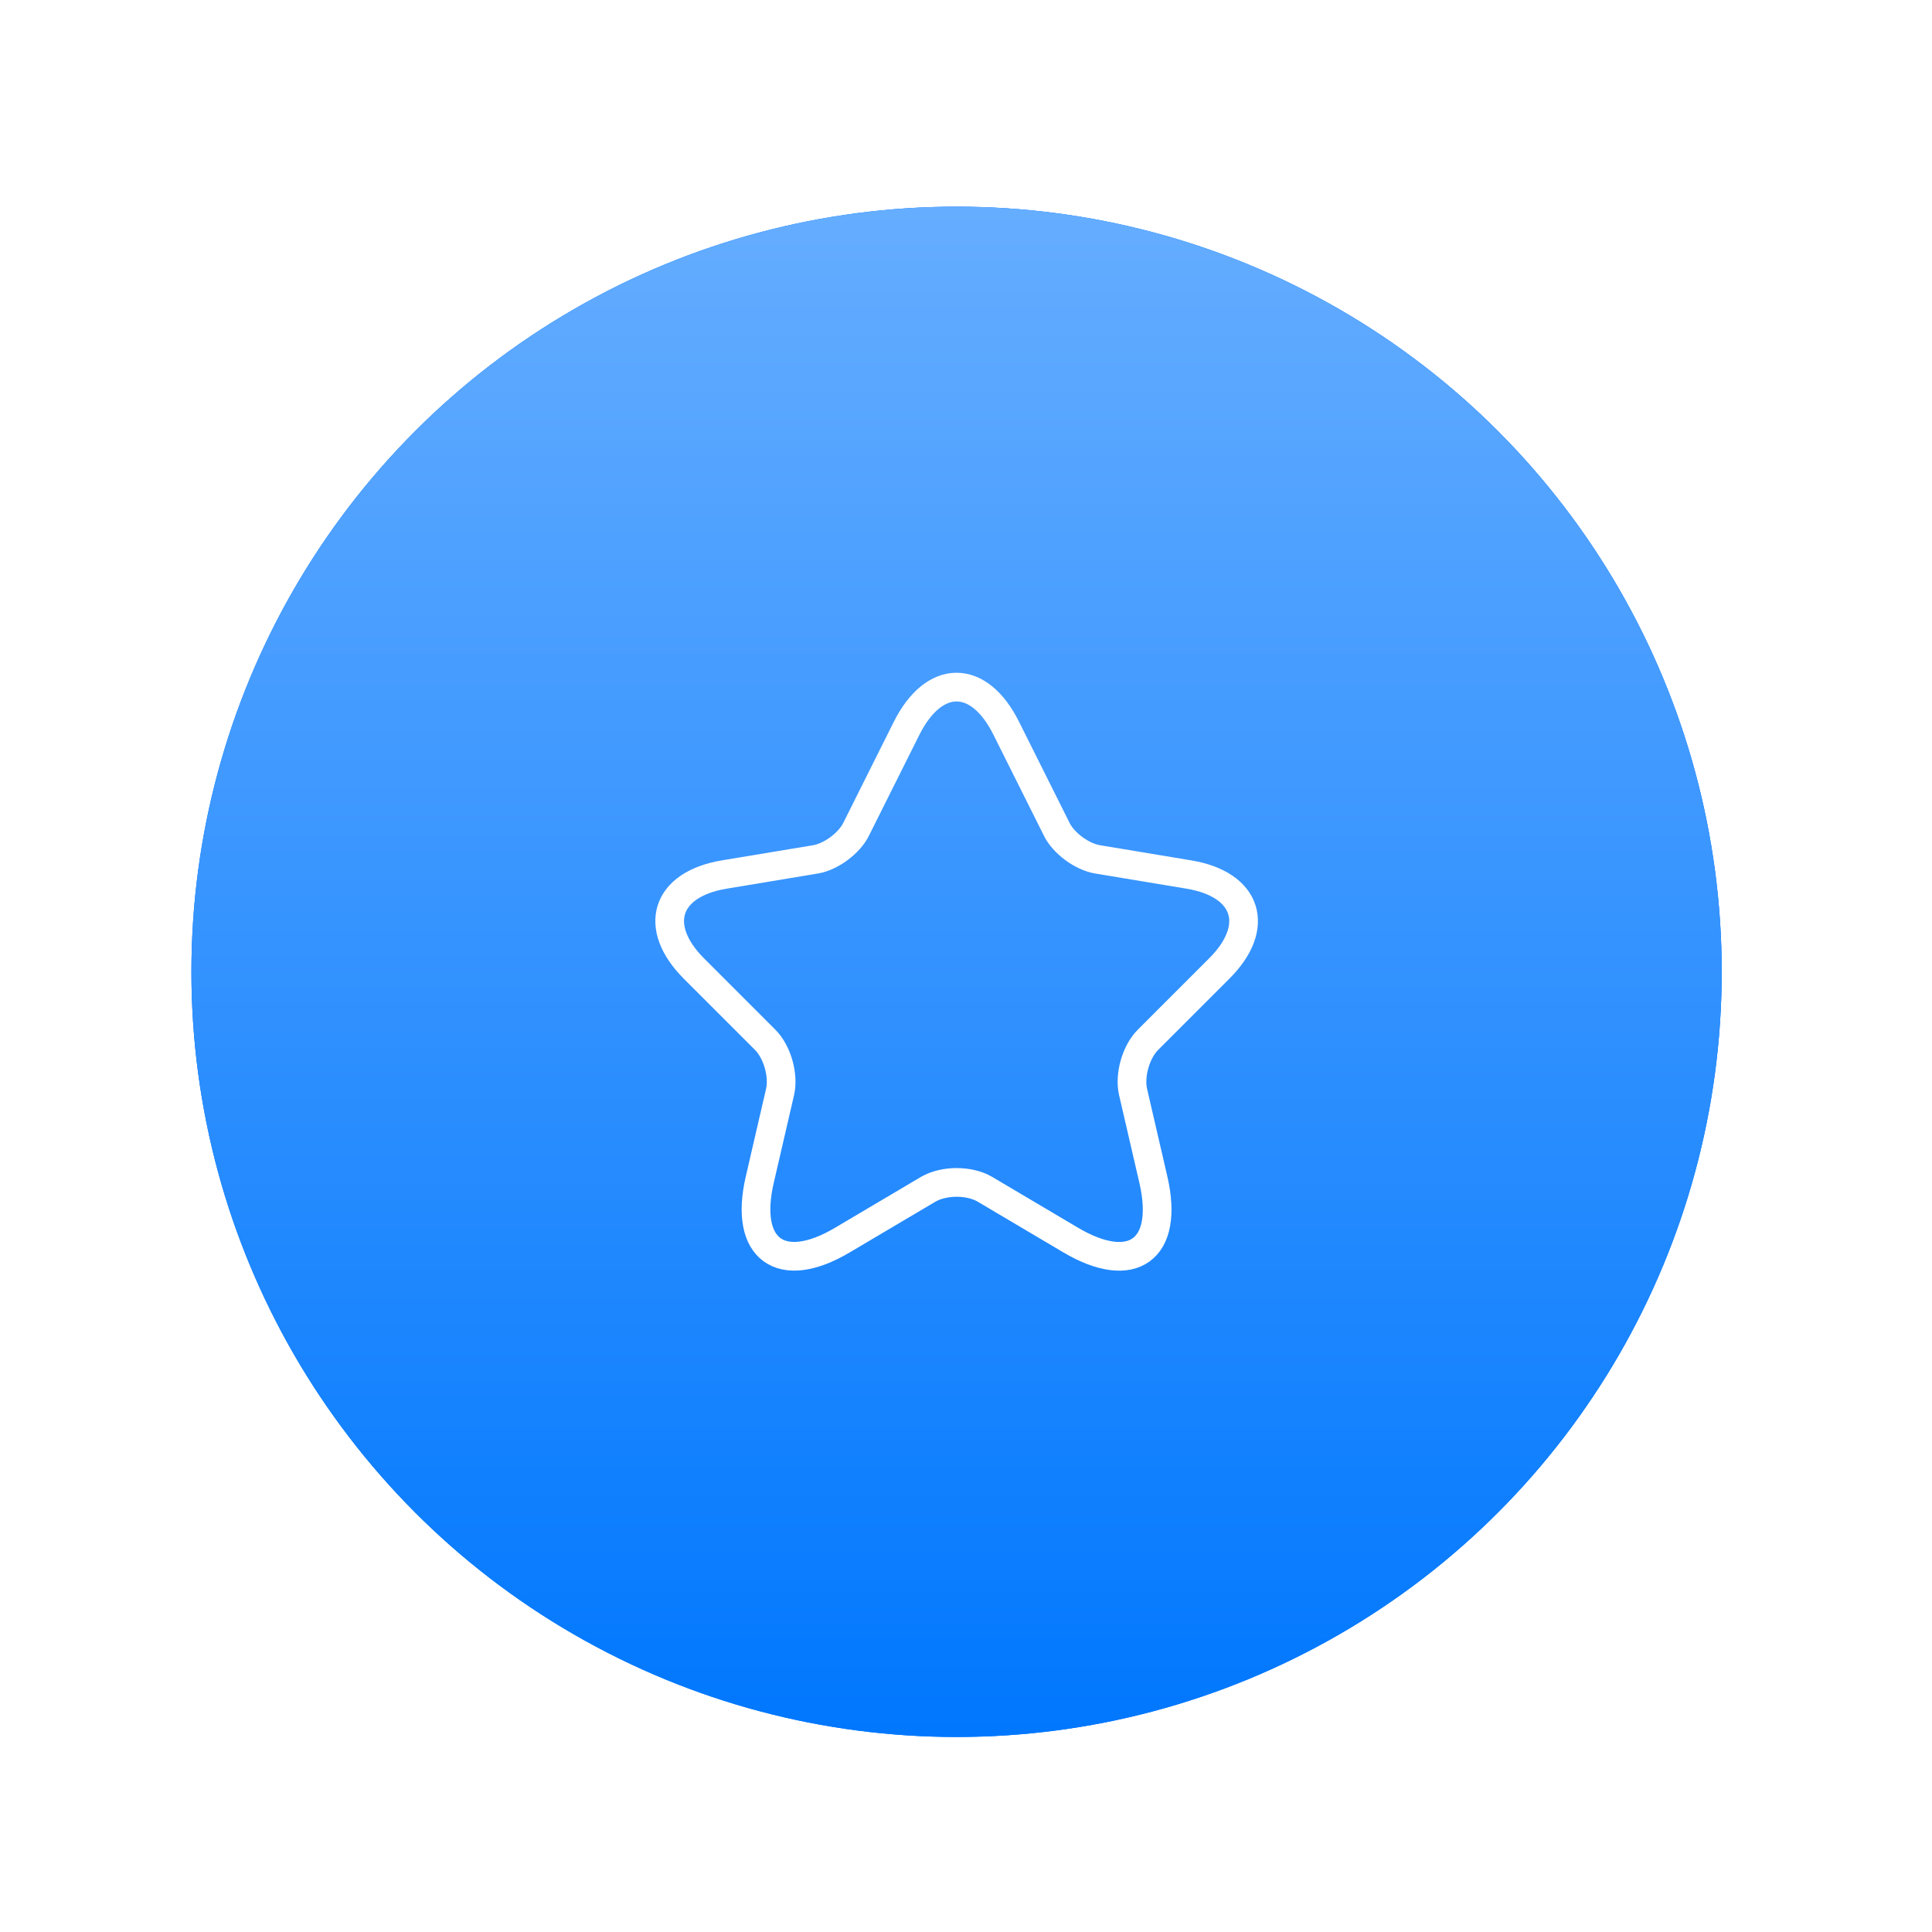 <svg width="101" height="101" viewBox="0 0 101 101" fill="none" xmlns="http://www.w3.org/2000/svg">
<g filter="url(#filter0_f_105_2703)">
<circle cx="50.007" cy="50.804" r="40" fill="#0077FE" fill-opacity="0.3"/>
</g>
<circle cx="50.007" cy="50.804" r="40" fill="#0077FE"/>
<circle cx="50.007" cy="50.804" r="40" fill="url(#paint0_linear_105_2703)"/>
<path d="M52.602 38.069L55.242 43.349C55.602 44.084 56.562 44.789 57.372 44.924L62.157 45.719C65.217 46.229 65.937 48.449 63.732 50.639L60.012 54.359C59.382 54.989 59.037 56.204 59.232 57.074L60.297 61.679C61.137 65.324 59.202 66.734 55.977 64.829L51.492 62.174C50.682 61.694 49.347 61.694 48.522 62.174L44.037 64.829C40.827 66.734 38.877 65.309 39.717 61.679L40.782 57.074C40.977 56.204 40.632 54.989 40.002 54.359L36.282 50.639C34.092 48.449 34.797 46.229 37.857 45.719L42.642 44.924C43.437 44.789 44.397 44.084 44.757 43.349L47.397 38.069C48.837 35.204 51.177 35.204 52.602 38.069V38.069Z" stroke="white" stroke-width="1.5" stroke-linecap="round" stroke-linejoin="round"/>
<defs>
<filter id="filter0_f_105_2703" x="0.007" y="0.804" width="100" height="100" filterUnits="userSpaceOnUse" color-interpolation-filters="sRGB">
<feFlood flood-opacity="0" result="BackgroundImageFix"/>
<feBlend mode="normal" in="SourceGraphic" in2="BackgroundImageFix" result="shape"/>
<feGaussianBlur stdDeviation="5" result="effect1_foregroundBlur_105_2703"/>
</filter>
<linearGradient id="paint0_linear_105_2703" x1="50.007" y1="10.804" x2="50.007" y2="90.804" gradientUnits="userSpaceOnUse">
<stop stop-color="#65ADFF"/>
<stop offset="1" stop-color="#0077FE"/>
</linearGradient>
</defs>
</svg>

